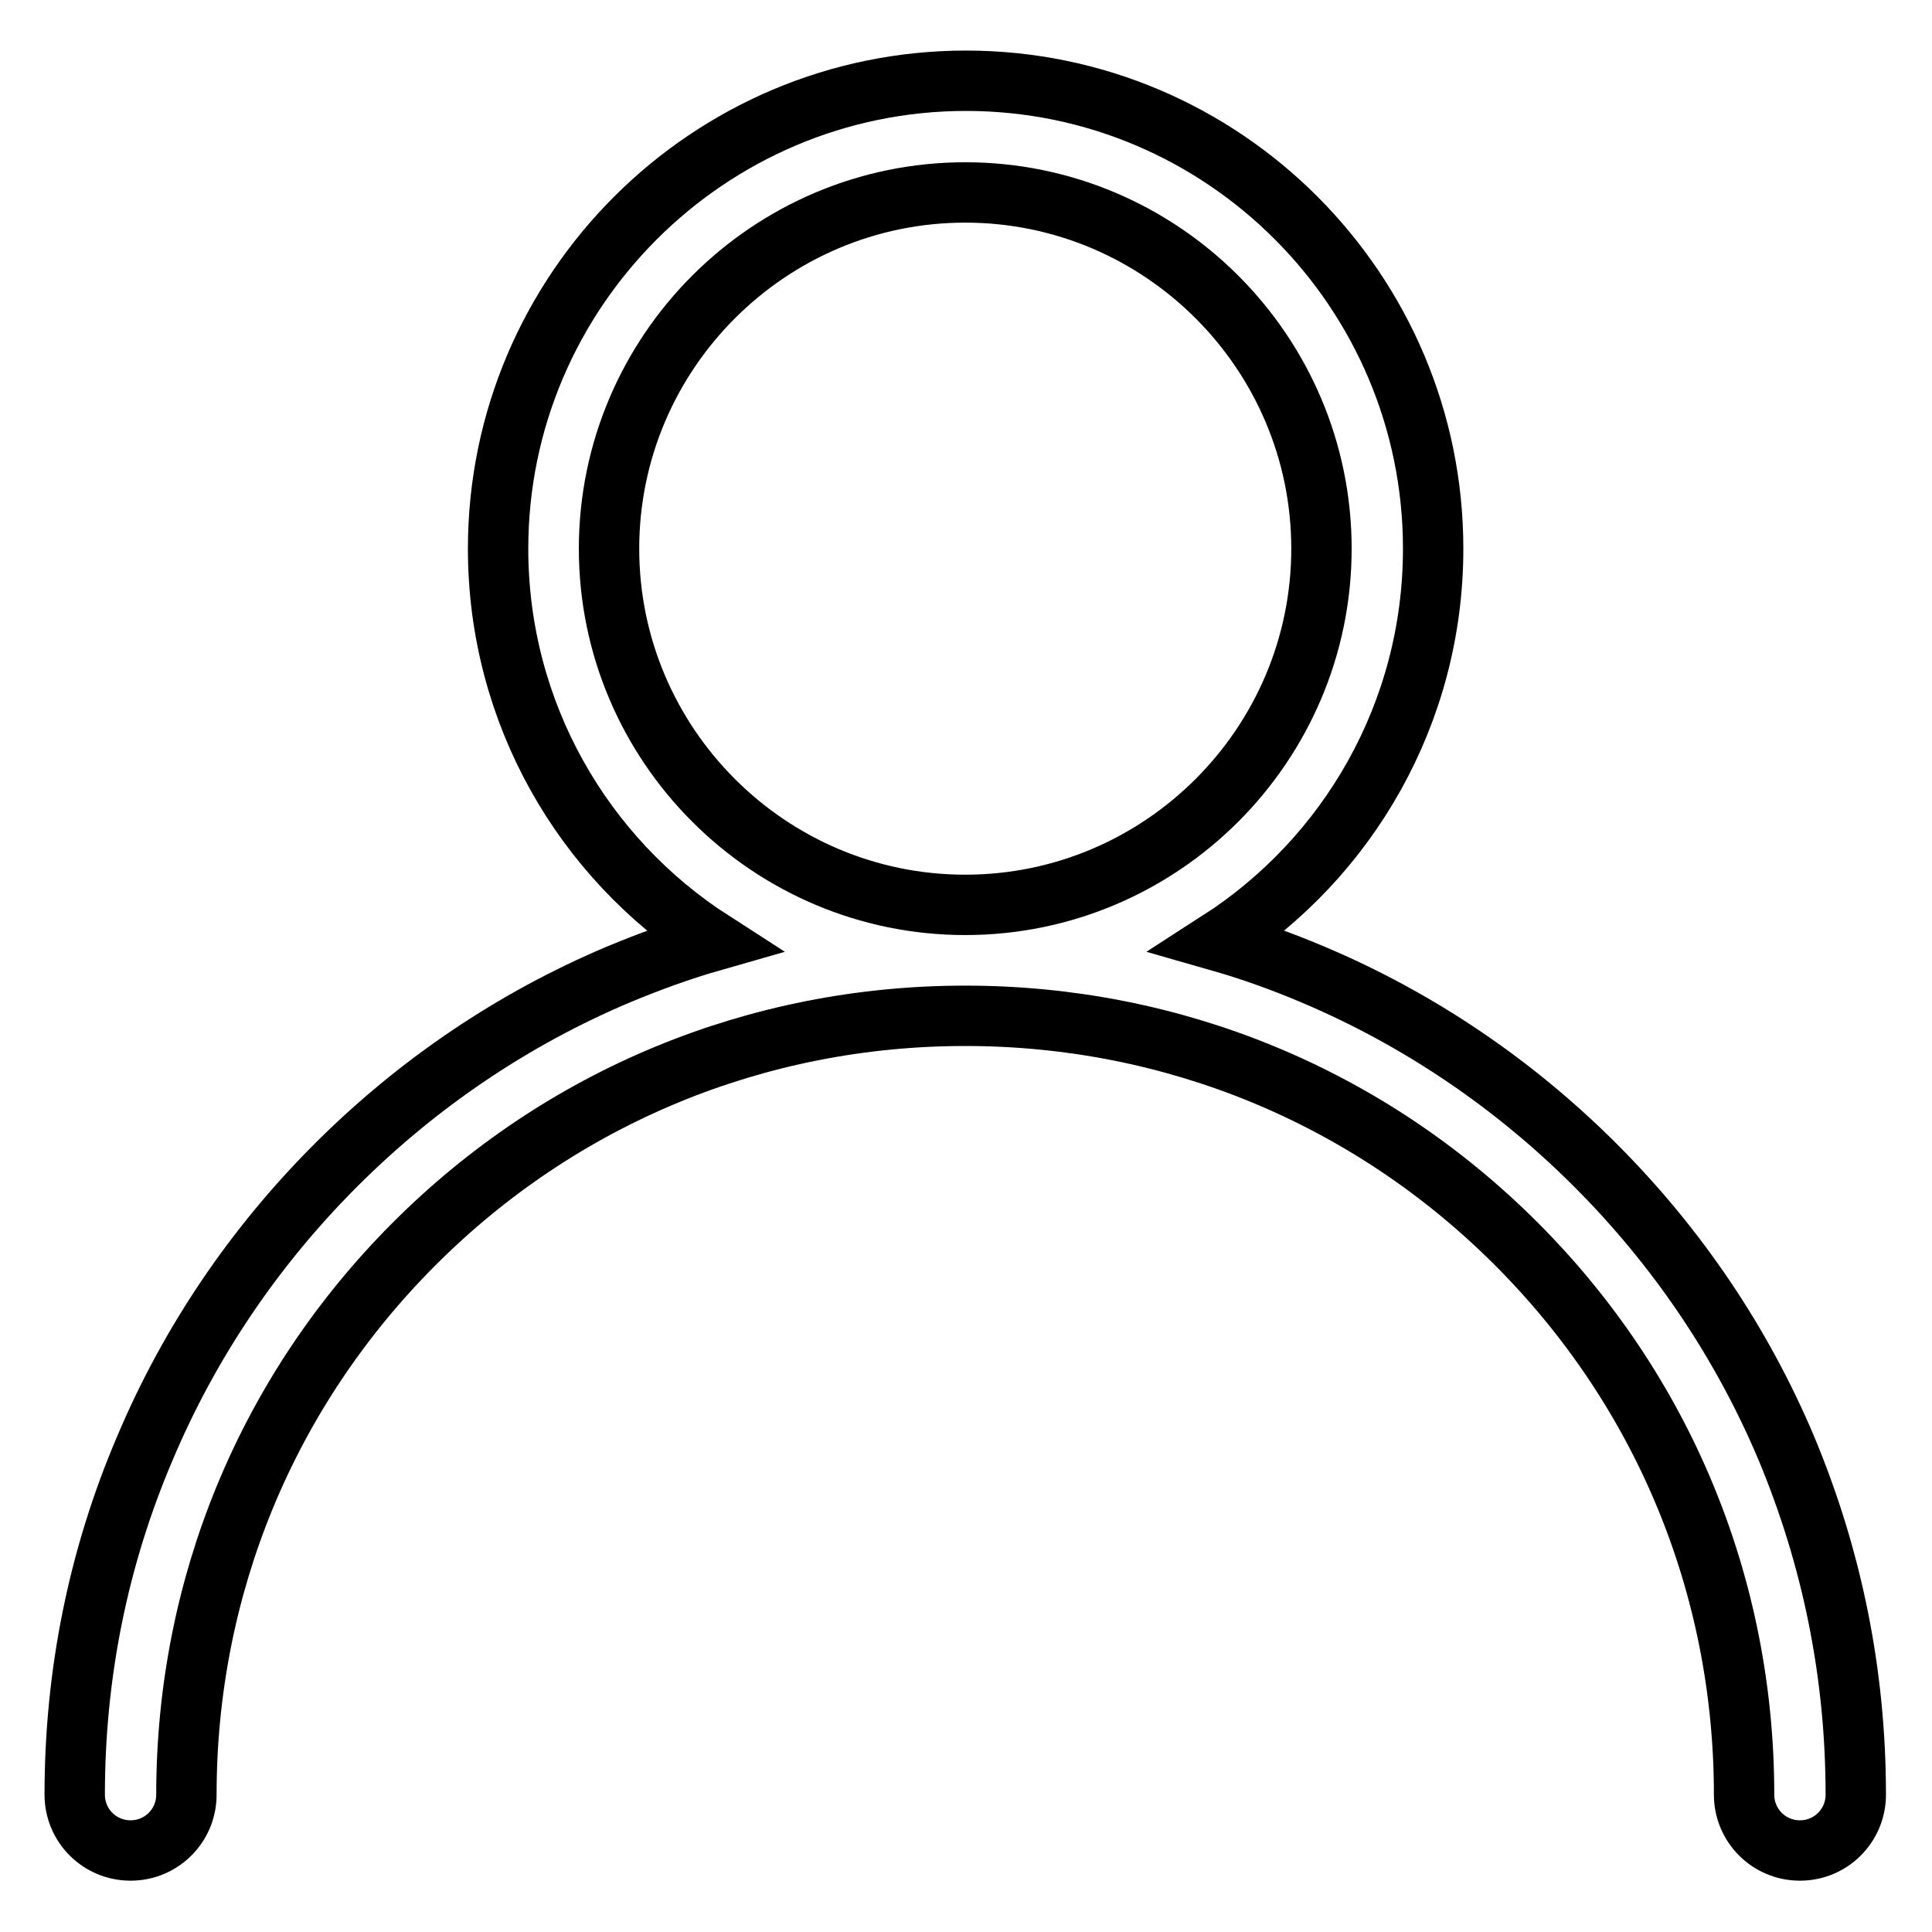 <?xml version="1.0" encoding="utf-8"?>
<!-- Svg Vector Icons : http://www.onlinewebfonts.com/icon -->
<!DOCTYPE svg PUBLIC "-//W3C//DTD SVG 1.1//EN" "http://www.w3.org/Graphics/SVG/1.1/DTD/svg11.dtd">
<svg version="1.1" xmlns="http://www.w3.org/2000/svg" xmlns:xlink="http://www.w3.org/1999/xlink" x="0px" y="0px" viewBox="0 0 256 256" enable-background="new 0 0 256 256" xml:space="preserve">
<g> <path stroke-width="8" fill-opacity="0" stroke="#000000"  d="M236.7,191.9c-5.9-14-14.5-26.7-25.3-37.5c-10.8-10.8-23.5-19.4-37.5-25.3c-4-1.7-8.2-3.2-12.4-4.4 c17.1-11,28.4-30.2,28.4-52c0-34.2-27.8-62-61.9-62s-62,27.8-62,62c0,21.8,11.3,41,28.4,52c-4.2,1.2-8.3,2.7-12.4,4.4 c-14,5.9-26.7,14.5-37.5,25.3c-10.8,10.8-19.4,23.5-25.3,37.5c-6.2,14.5-9.3,30-9.3,45.9c0,4.1,3.3,7.4,7.4,7.4 c4.1,0,7.4-3.3,7.4-7.4c0-27.6,10.7-53.5,30.2-73c19.5-19.5,45.4-30.2,73-30.2c27.6,0,53.5,10.7,73,30.2 c19.5,19.5,30.2,45.4,30.2,73c0,4.1,3.3,7.4,7.4,7.4c4.1,0,7.4-3.3,7.4-7.4C245.9,221.9,242.8,206.5,236.7,191.9z M80.7,72.7 c0-26,21.2-47.2,47.2-47.2c26,0,47.2,21.2,47.2,47.2c0,26-21.2,47.2-47.2,47.2C101.9,119.9,80.7,98.7,80.7,72.7z"/></g>
</svg>